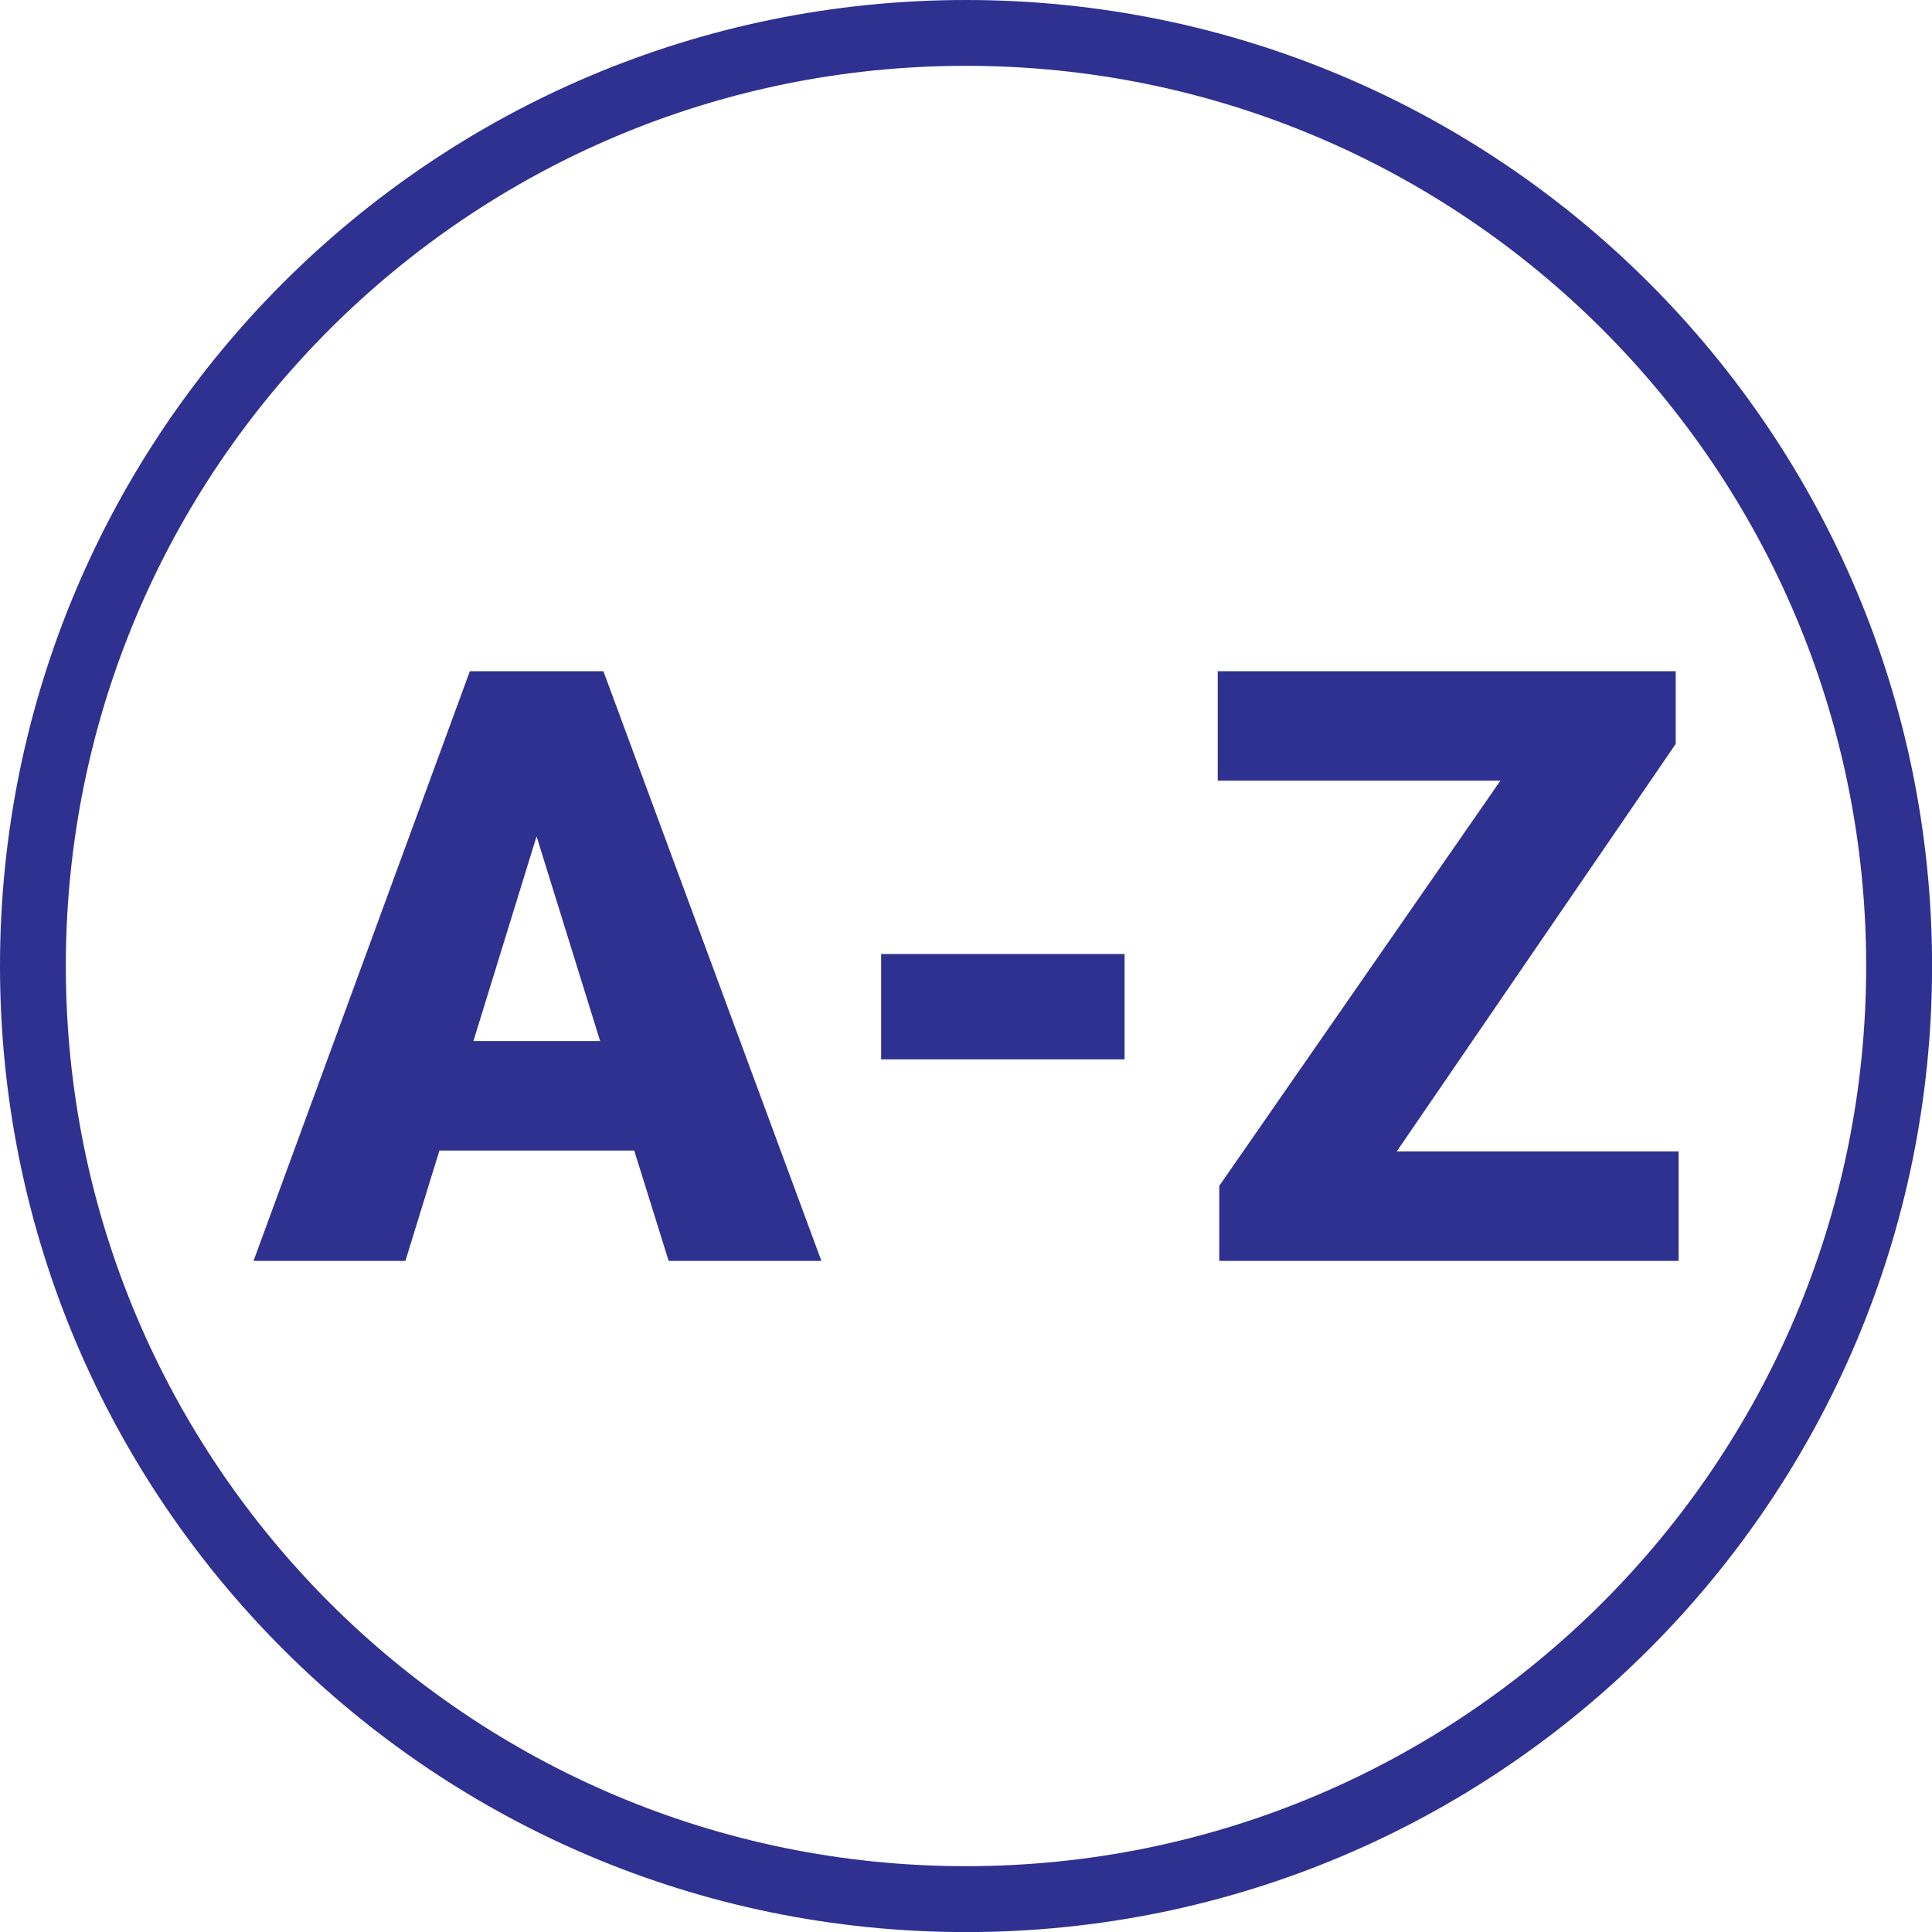 <?xml version="1.0" encoding="UTF-8"?>
<!DOCTYPE svg PUBLIC "-//W3C//DTD SVG 1.1//EN" "http://www.w3.org/Graphics/SVG/1.1/DTD/svg11.dtd">
<!-- Creator: CorelDRAW 2021 (64-Bit) -->
<svg xmlns="http://www.w3.org/2000/svg" xml:space="preserve" width="0.25in" height="0.25in" version="1.1" shape-rendering="geometricPrecision" text-rendering="geometricPrecision" image-rendering="optimizeQuality" fill-rule="evenodd" clip-rule="evenodd"
viewBox="0 0 266.49 266.49"
 xmlns:xlink="http://www.w3.org/1999/xlink"
 xmlns:xodm="http://www.corel.com/coreldraw/odm/2003">
 <g id="Layer_x0020_1">
  <path fill="#2E3190" fill-rule="nonzero" d="M133.25 0c36.79,0 70.11,14.92 94.22,39.03 24.11,24.11 39.03,57.42 39.03,94.22 0,36.79 -14.92,70.11 -39.03,94.22 -24.11,24.11 -57.42,39.03 -94.22,39.03 -36.79,0 -70.11,-14.92 -94.22,-39.03 -24.11,-24.11 -39.03,-57.42 -39.03,-94.22 0,-36.79 14.92,-70.11 39.03,-94.22 24.11,-24.11 57.42,-39.03 94.22,-39.03zm-45.78 158.7l-26.86 0 -4.69 15.22 -20.95 0 29.84 -81.34 18.42 0 30.07 81.34 -21.07 0 -4.75 -15.22zm-22.17 -15.1l17.48 0 -8.77 -28.24 -8.71 28.24zm89.82 2.52l-33.58 0 0 -14.53 33.58 0 0 14.53zm37.54 12.7l38.88 0 0 15.1 -63.36 0 0 -10.35 38.78 -55.89 -38.99 0 0 -15.1 63.17 0 0 10.03 -38.48 56.21zm28.38 -113.37c-22.47,-22.47 -53.51,-36.37 -87.8,-36.37 -34.29,0 -65.33,13.9 -87.8,36.37 -22.47,22.47 -36.36,53.51 -36.36,87.8 0,34.29 13.9,65.33 36.36,87.8 22.47,22.47 53.51,36.36 87.8,36.36 34.29,0 65.33,-13.9 87.8,-36.36 22.47,-22.47 36.37,-53.51 36.37,-87.8 0,-34.29 -13.9,-65.33 -36.37,-87.8z"/>
 </g>
</svg>
